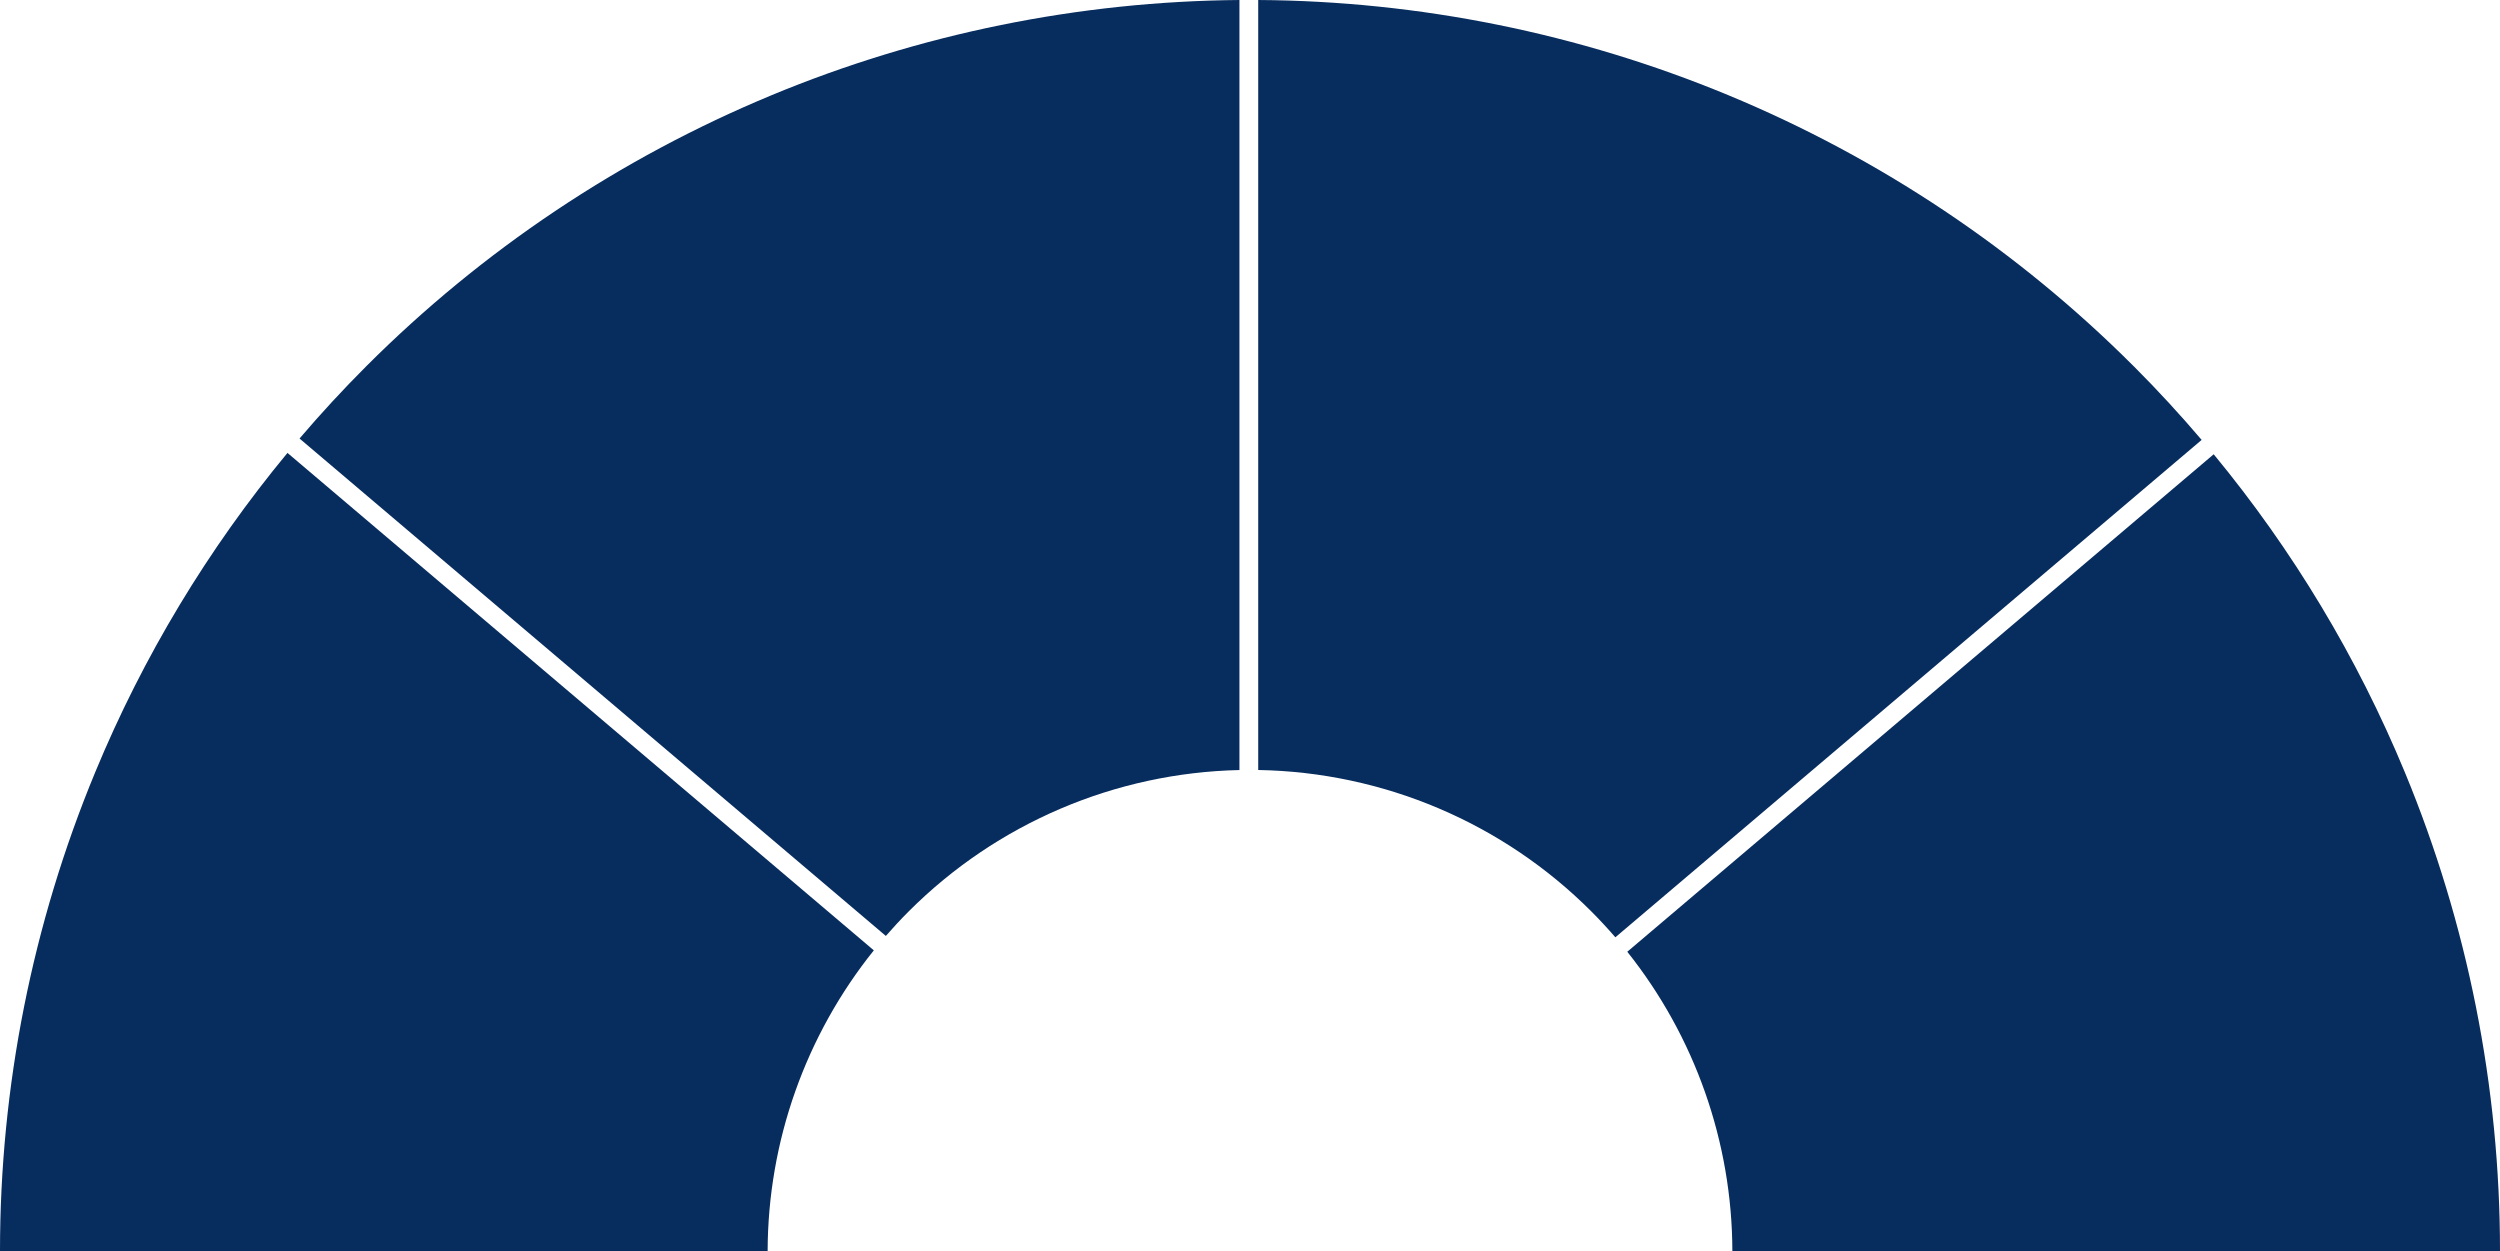 <?xml version="1.0" encoding="UTF-8"?>
<svg id="Layer_2" data-name="Layer 2" xmlns="http://www.w3.org/2000/svg" viewBox="0 0 1065 532.98">
  <g id="Layer_1-2" data-name="Layer 1">
    <path d="M122.46,192.94c-33.88,40.94-61.53,86.78-81.92,136.07C13.77,393.67,0,462.98,0,532.98h327.01c.11-46.82,16.21-91.97,45.26-128.15,0,0-.01.01-.02.02L122.46,192.94Z" fill="#072c5e"/>
    <path d="M328.72,40.55c-64.61,26.79-123.31,66.05-172.76,115.54-9.87,9.88-19.33,20.13-28.36,30.72l249.77,211.9c3.14-3.61,6.41-7.13,9.82-10.54,37.48-37.48,87.94-58.98,140.81-60.13V0c-68.4.58-136.06,14.33-199.28,40.54Z" fill="#072c5e"/>
    <path d="M909.03,156.09c-49.45-49.49-108.15-88.75-172.76-115.54C672.75,14.21,604.74.45,536,0v328.02c53.23.91,104.1,22.43,141.81,60.15,3.59,3.59,7.03,7.3,10.33,11.12l249.76-211.89c-9.19-10.8-18.81-21.25-28.86-31.31Z" fill="#072c5e"/>
    <path d="M693.22,405.44c28.74,36.07,44.66,80.97,44.77,127.53h327.01c0-69.99-13.77-139.3-40.53-203.97-20.3-49.05-47.77-94.69-81.44-135.48l-249.8,211.92s0,0,0-.01Z" fill="#072c5e"/>
  </g>
</svg>